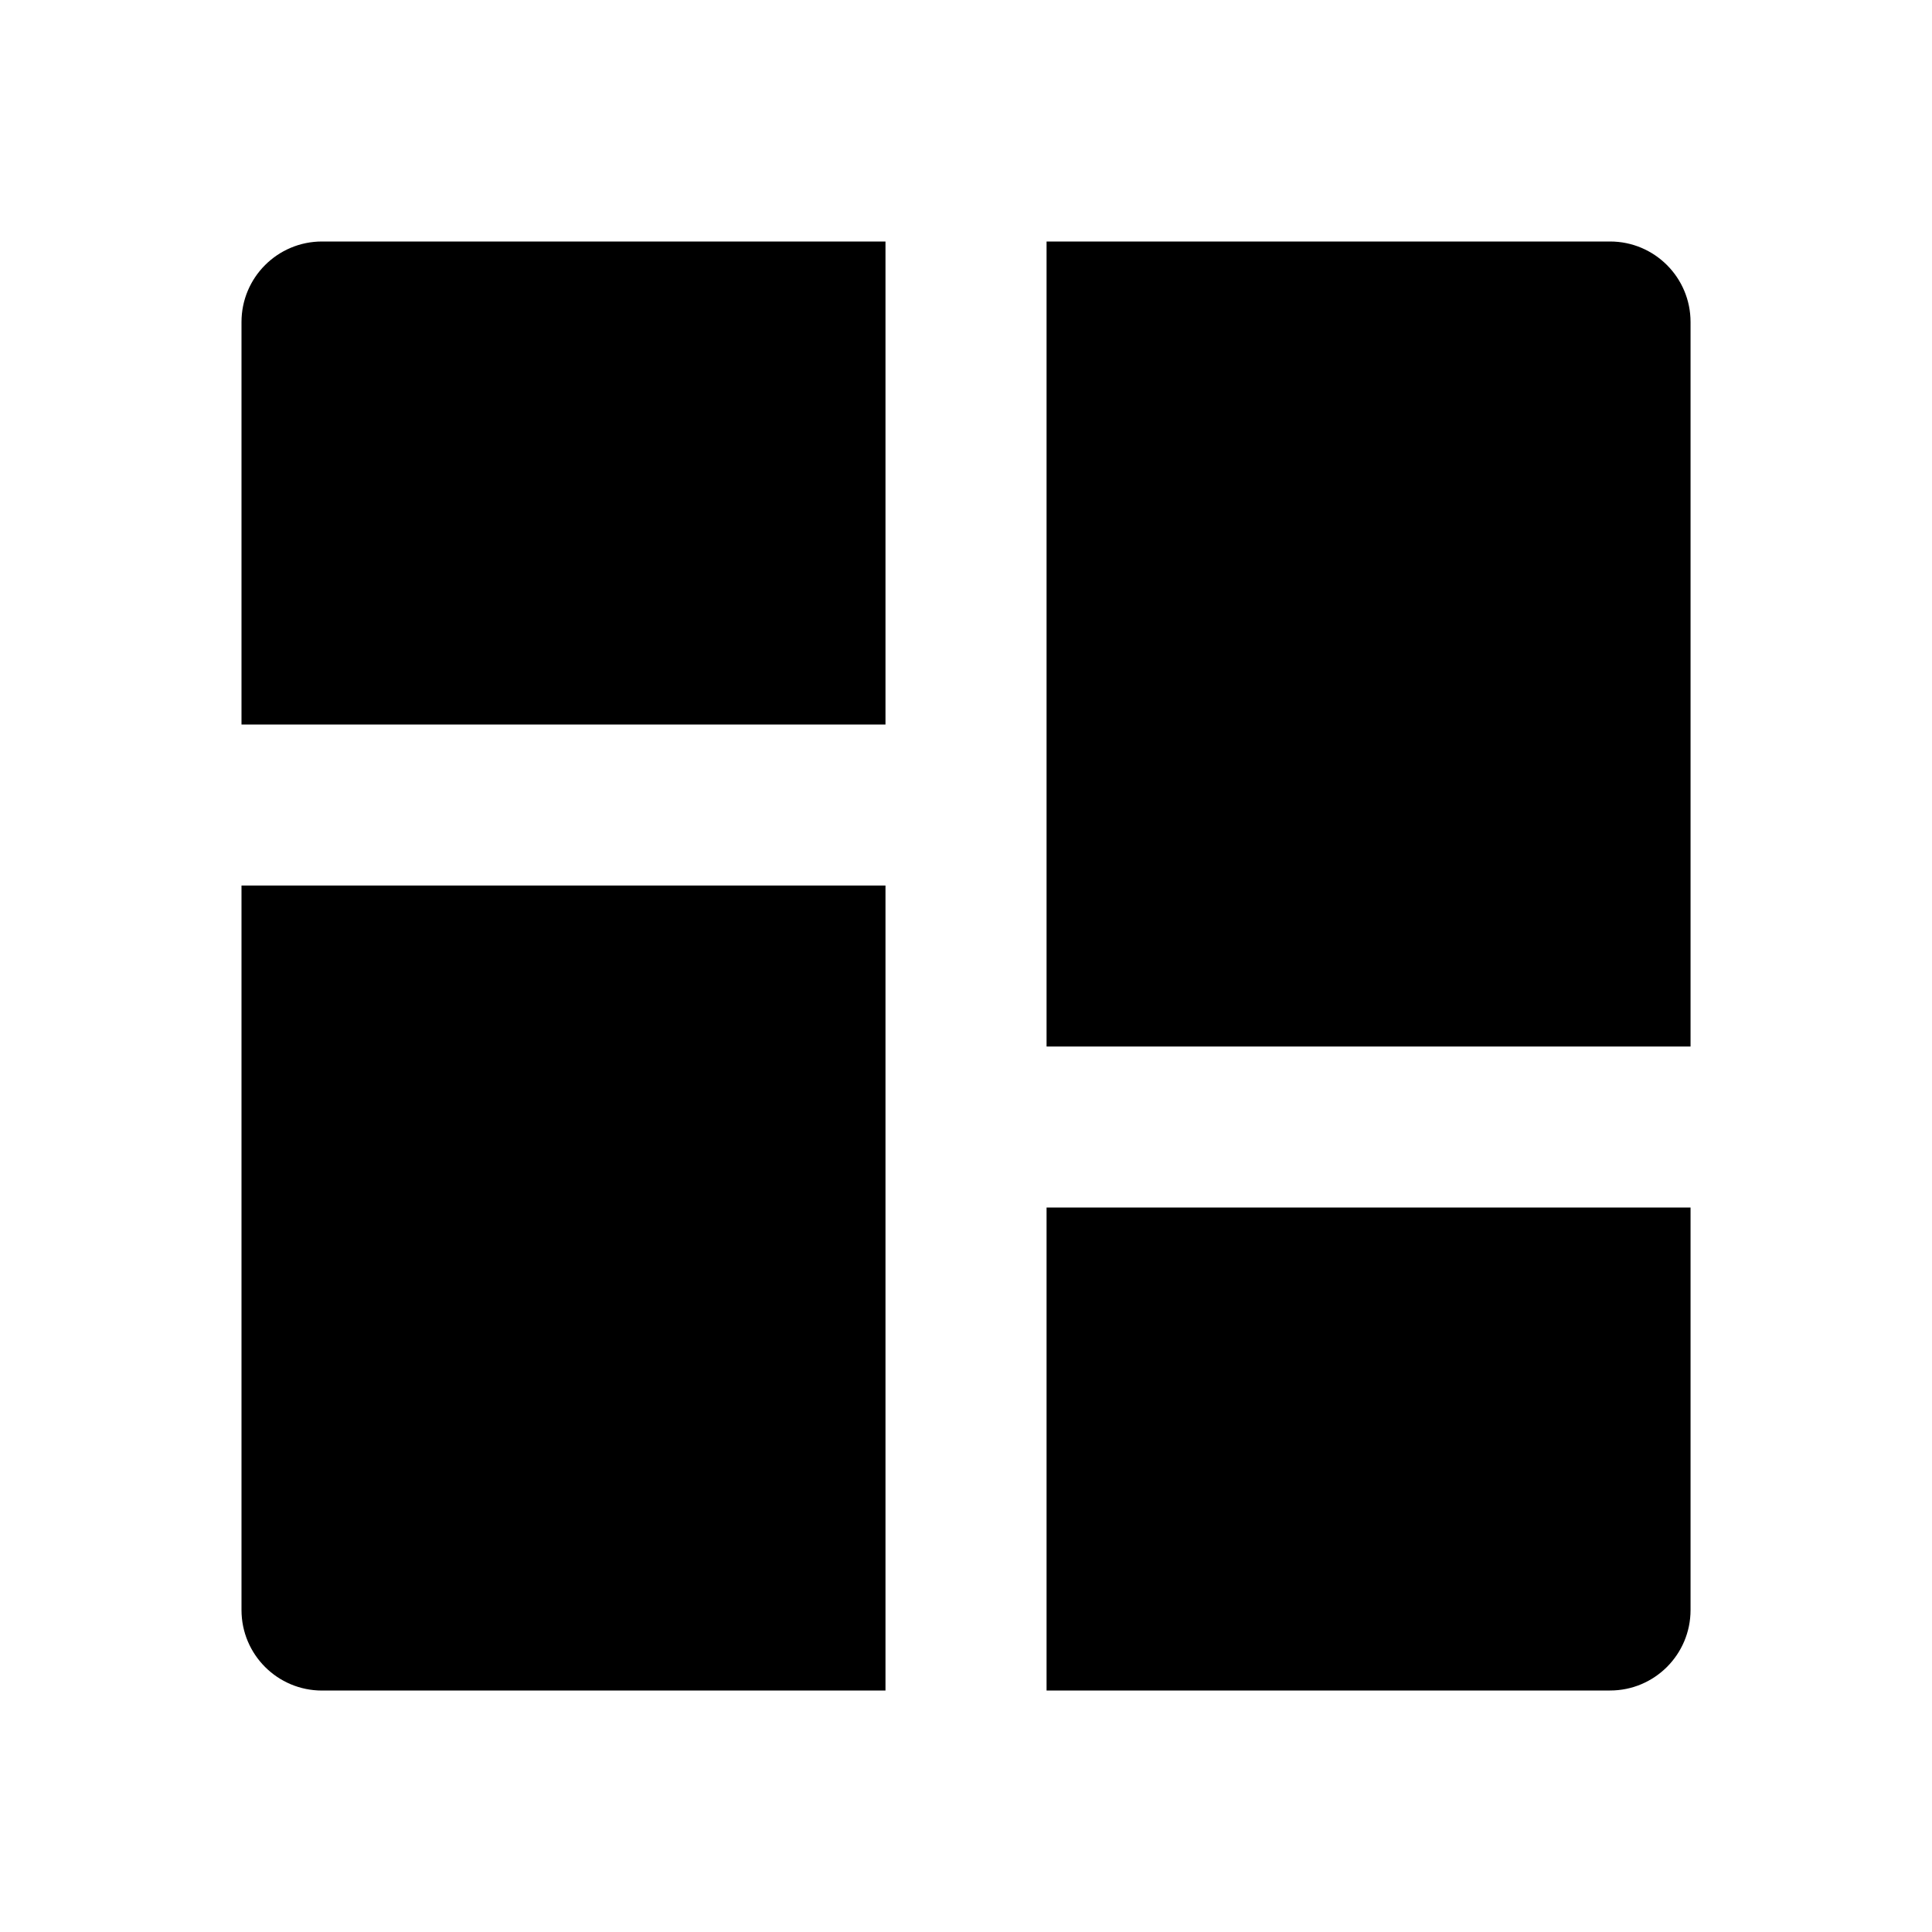 <svg width="40" height="40" viewBox="0 0 40 40" fill="none" xmlns="http://www.w3.org/2000/svg">
<path d="M5 6.667C5 5.746 5.746 5 6.667 5H18.333V15H5V6.667Z" fill="black"/>
<path d="M5 18.334V33.334C5 34.255 5.746 35.001 6.667 35.001H18.333V18.334H5Z" fill="black"/>
<path d="M21.668 35H33.335C34.255 35 35.001 34.254 35.001 33.333V25H21.668V35Z" fill="black"/>
<path d="M35.001 21.667V6.667C35.001 5.746 34.255 5 33.335 5H21.668V21.667H35.001Z" fill="black"/>
</svg>
